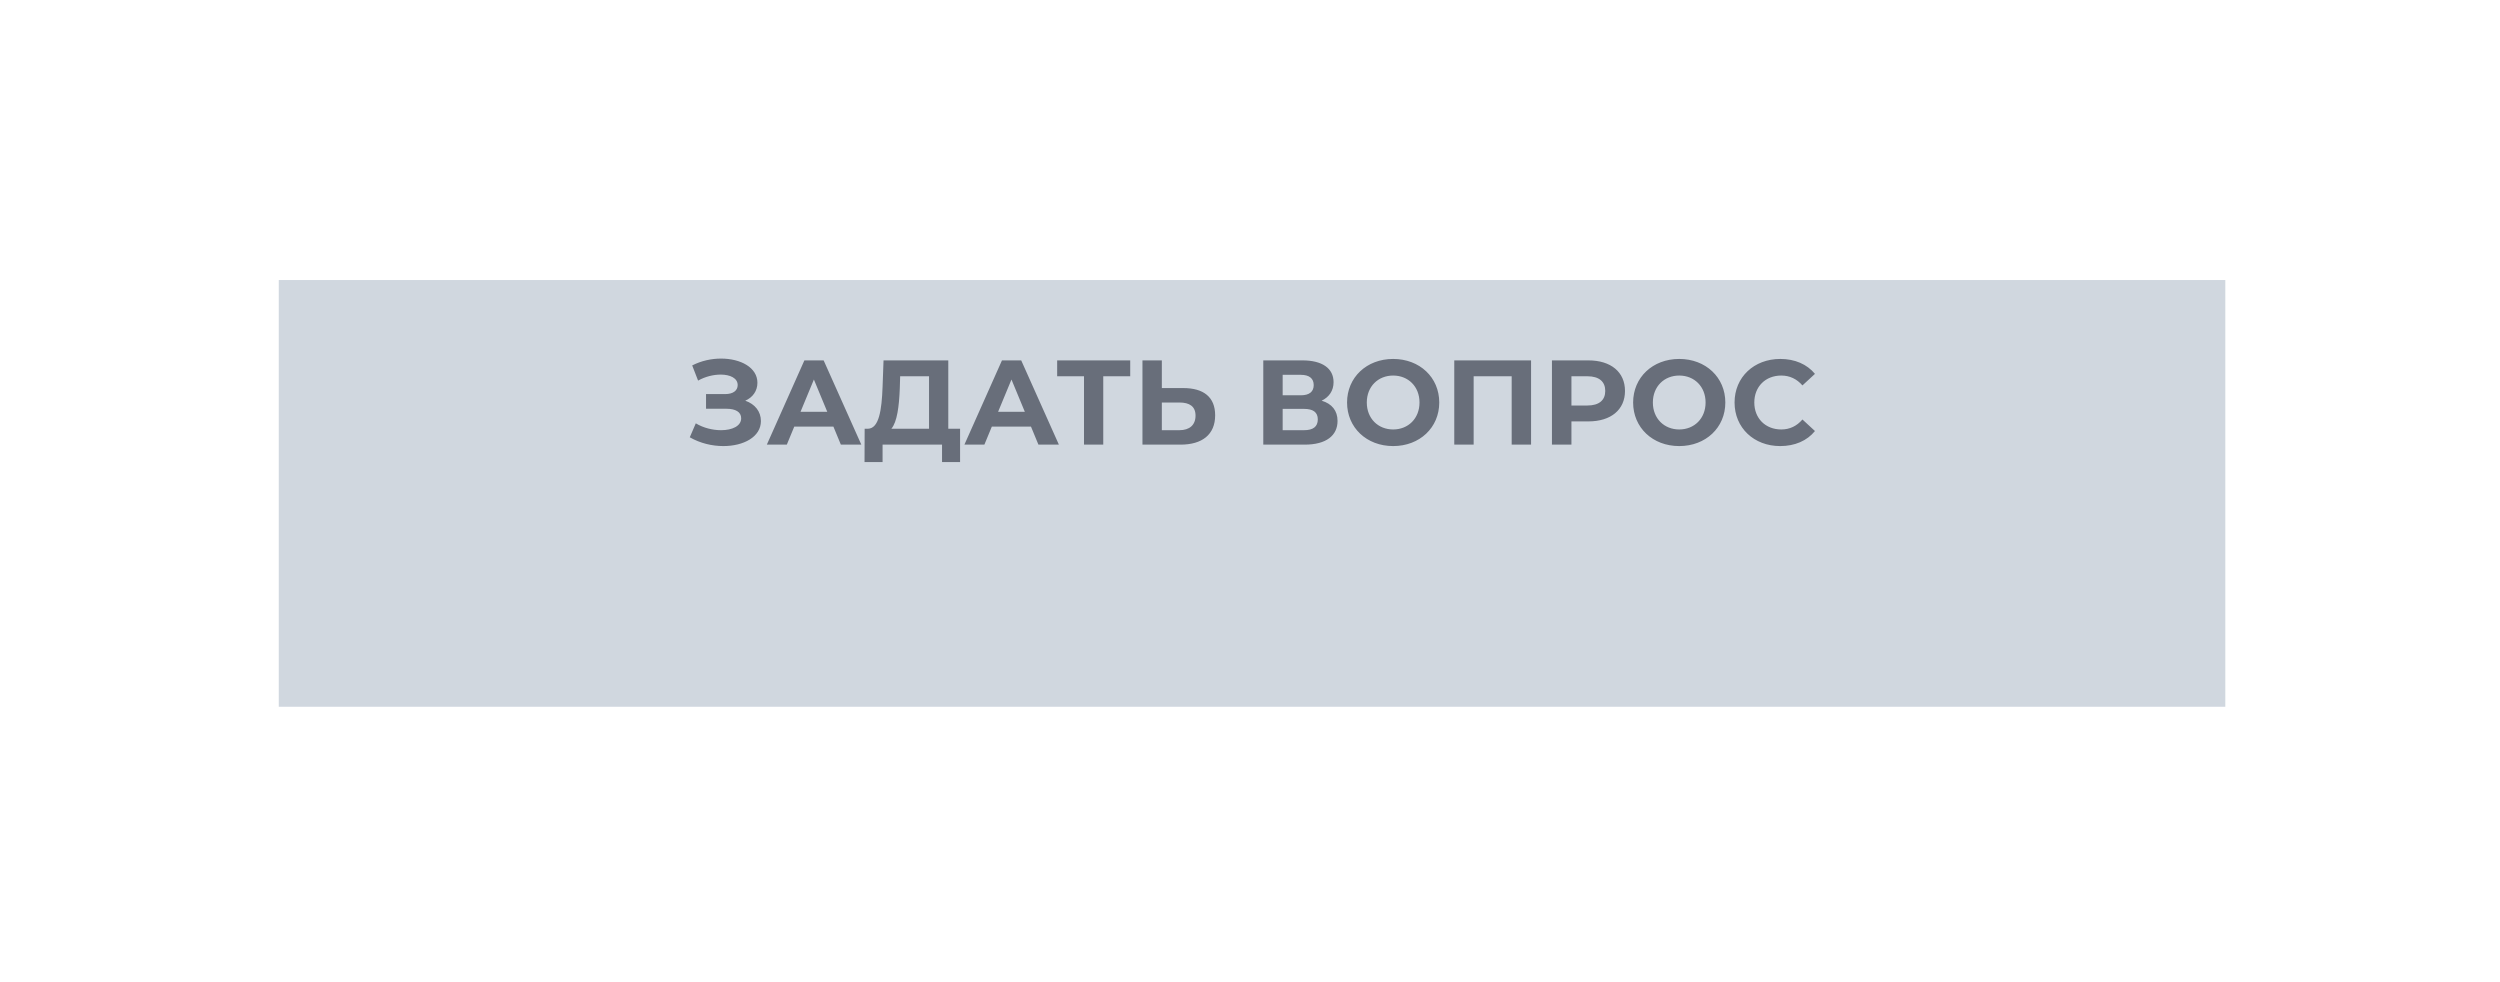 <?xml version="1.0" encoding="UTF-8"?> <svg xmlns="http://www.w3.org/2000/svg" width="298" height="117" viewBox="0 0 298 117" fill="none"> <g filter="url(#filter0_d)"> <rect x="33.23" y="22" width="232.027" height="50.866" fill="#D0D7DF"></rect> </g> <path d="M88.835 47.764C89.725 47.376 90.284 46.602 90.284 45.626C90.284 43.804 88.276 42.743 85.952 42.743C84.804 42.743 83.599 43.001 82.509 43.56L83.212 45.368C84.073 44.88 85.062 44.651 85.909 44.651C87.042 44.651 87.932 45.081 87.932 45.899C87.932 46.559 87.387 46.975 86.44 46.975H84.159V48.725H86.612C87.659 48.725 88.348 49.098 88.348 49.858C88.348 50.791 87.272 51.279 85.952 51.279C84.976 51.279 83.858 51.02 82.939 50.461L82.222 52.125C83.47 52.842 84.89 53.172 86.225 53.172C88.635 53.172 90.701 52.082 90.701 50.188C90.701 49.055 89.998 48.165 88.835 47.764ZM100.23 53H102.669L98.178 42.958H95.883L91.407 53H93.788L94.678 50.848H99.34L100.23 53ZM95.424 49.084L97.016 45.239L98.609 49.084H95.424ZM113.036 51.106V42.958H105.318L105.203 46.1C105.103 48.911 104.773 51.063 103.468 51.106H103.066L103.052 55.08H105.203V53H112.29V55.08H114.442V51.106H113.036ZM107.255 46.315L107.298 44.851H110.741V51.106H106.251C106.939 50.289 107.169 48.452 107.255 46.315ZM123.78 53H126.219L121.729 42.958H119.434L114.958 53H117.339L118.228 50.848H122.891L123.78 53ZM118.974 49.084L120.567 45.239L122.159 49.084H118.974ZM134.722 42.958H126.014V44.851H129.213V53H131.508V44.851H134.722V42.958ZM141.044 46.257H138.491V42.958H136.181V53H140.714C143.297 53 144.846 51.809 144.846 49.5C144.846 47.333 143.469 46.257 141.044 46.257ZM140.585 51.279H138.491V47.979H140.585C141.79 47.979 142.508 48.438 142.508 49.543C142.508 50.676 141.776 51.279 140.585 51.279ZM157.541 47.764C158.43 47.333 158.961 46.573 158.961 45.554C158.961 43.89 157.584 42.958 155.26 42.958H150.583V53H155.532C158.072 53 159.435 51.924 159.435 50.174C159.435 48.954 158.76 48.122 157.541 47.764ZM152.893 44.679H155.059C156.063 44.679 156.594 45.11 156.594 45.899C156.594 46.702 156.063 47.118 155.059 47.118H152.893V44.679ZM155.446 51.279H152.893V48.739H155.446C156.522 48.739 157.082 49.141 157.082 49.987C157.082 50.862 156.522 51.279 155.446 51.279ZM166.064 53.172C169.22 53.172 171.559 50.977 171.559 47.979C171.559 44.981 169.22 42.786 166.064 42.786C162.894 42.786 160.57 44.995 160.57 47.979C160.57 50.963 162.894 53.172 166.064 53.172ZM166.064 51.192C164.271 51.192 162.922 49.887 162.922 47.979C162.922 46.071 164.271 44.765 166.064 44.765C167.857 44.765 169.206 46.071 169.206 47.979C169.206 49.887 167.857 51.192 166.064 51.192ZM173.349 42.958V53H175.659V44.851H180.192V53H182.502V42.958H173.349ZM189.338 42.958H184.991V53H187.315V50.231H189.338C192.021 50.231 193.699 48.84 193.699 46.602C193.699 44.349 192.021 42.958 189.338 42.958ZM189.209 48.337H187.315V44.851H189.209C190.629 44.851 191.346 45.497 191.346 46.602C191.346 47.692 190.629 48.337 189.209 48.337ZM200.164 53.172C203.32 53.172 205.659 50.977 205.659 47.979C205.659 44.981 203.32 42.786 200.164 42.786C196.993 42.786 194.669 44.995 194.669 47.979C194.669 50.963 196.993 53.172 200.164 53.172ZM200.164 51.192C198.371 51.192 197.022 49.887 197.022 47.979C197.022 46.071 198.371 44.765 200.164 44.765C201.957 44.765 203.306 46.071 203.306 47.979C203.306 49.887 201.957 51.192 200.164 51.192ZM212.197 53.172C213.948 53.172 215.397 52.541 216.343 51.379L214.851 50.002C214.177 50.791 213.331 51.192 212.327 51.192C210.447 51.192 209.113 49.873 209.113 47.979C209.113 46.085 210.447 44.765 212.327 44.765C213.331 44.765 214.177 45.167 214.851 45.942L216.343 44.565C215.397 43.417 213.948 42.786 212.212 42.786C209.084 42.786 206.76 44.952 206.76 47.979C206.76 51.006 209.084 53.172 212.197 53.172Z" fill="#686E7A"></path> <defs> <filter id="filter0_d" x="0.69" y="0.84" width="297.107" height="115.946" filterUnits="userSpaceOnUse" color-interpolation-filters="sRGB"> <feFlood flood-opacity="0" result="BackgroundImageFix"></feFlood> <feColorMatrix in="SourceAlpha" type="matrix" values="0 0 0 0 0 0 0 0 0 0 0 0 0 0 0 0 0 0 127 0"></feColorMatrix> <feMorphology radius="1" operator="dilate" in="SourceAlpha" result="effect1_dropShadow"></feMorphology> <feOffset dy="11.38"></feOffset> <feGaussianBlur stdDeviation="15.77"></feGaussianBlur> <feColorMatrix type="matrix" values="0 0 0 0 0.762 0 0 0 0 0.746 0 0 0 0 0.731 0 0 0 0.49 0"></feColorMatrix> <feBlend mode="normal" in2="BackgroundImageFix" result="effect1_dropShadow"></feBlend> <feBlend mode="normal" in="SourceGraphic" in2="effect1_dropShadow" result="shape"></feBlend> </filter> </defs> </svg> 